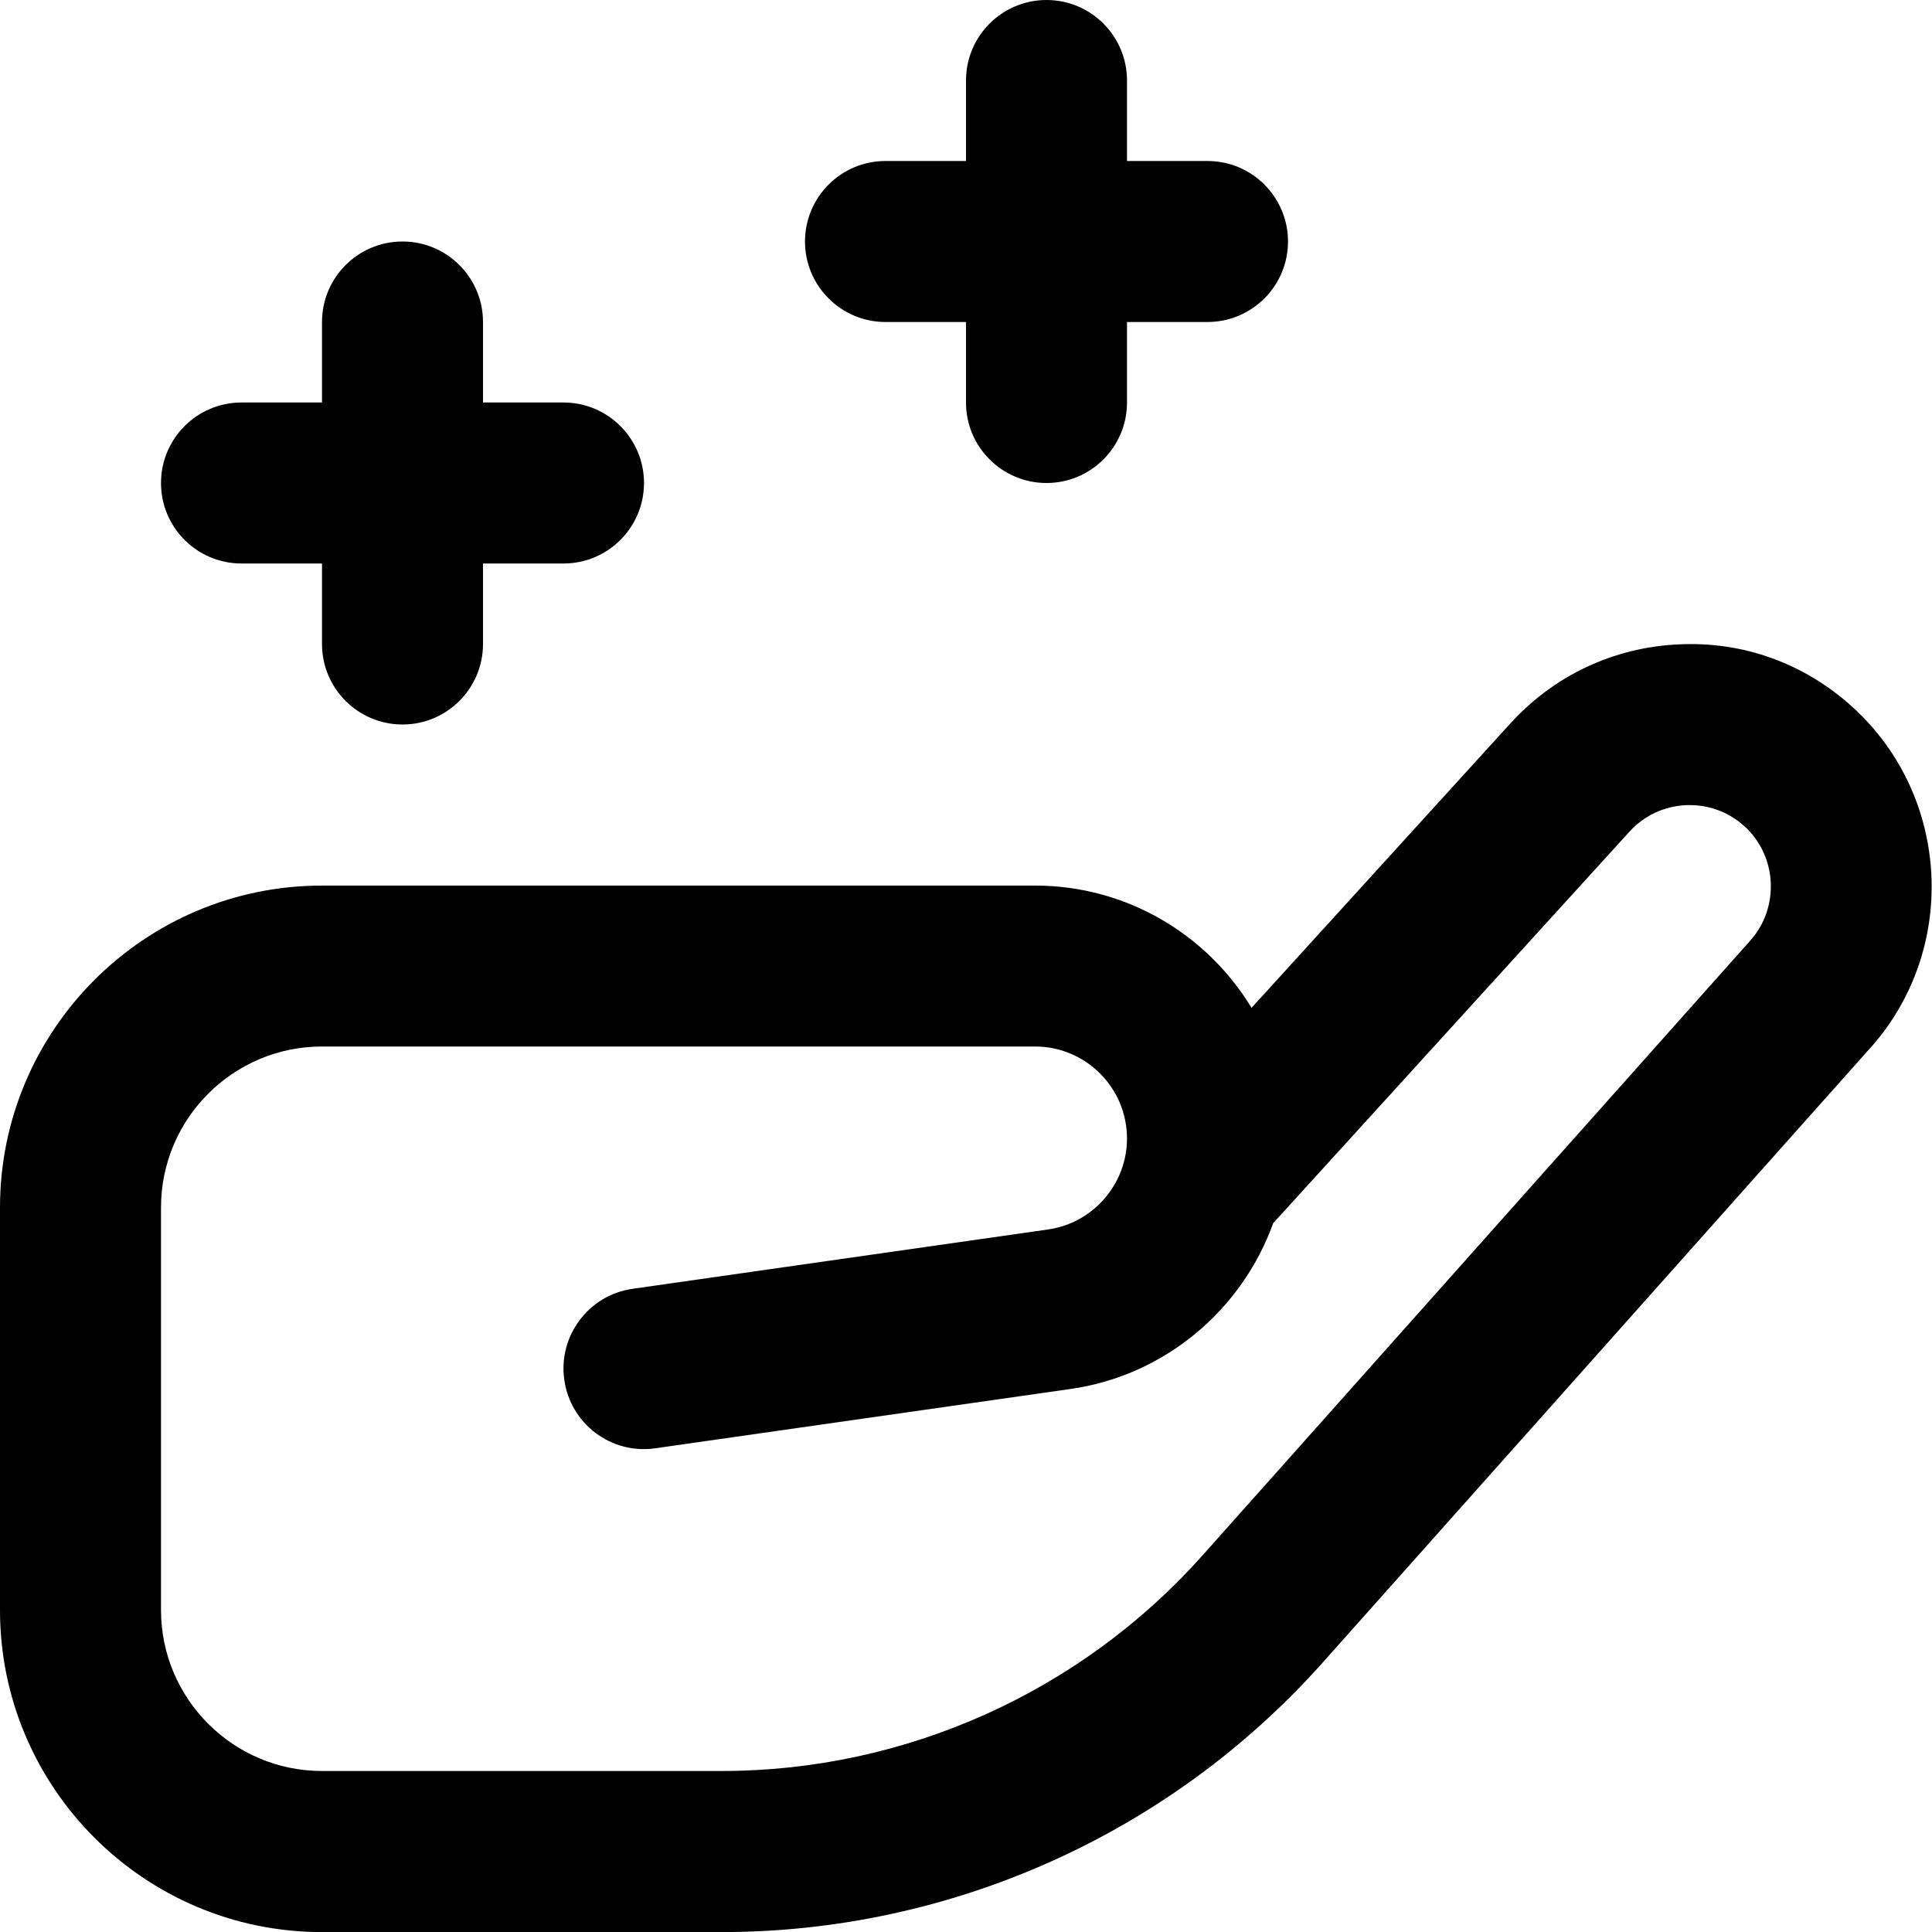 <?xml version="1.0" encoding="UTF-8"?>
<svg xmlns="http://www.w3.org/2000/svg" id="Layer_1" data-name="Layer 1" viewBox="0 0 24 24">
  <path d="m2,6c0-.552.448-1,1-1h1v-1c0-.552.448-1,1-1s1,.448,1,1v1h1c.552,0,1,.448,1,1s-.448,1-1,1h-1v1c0,.552-.448,1-1,1s-1-.448-1-1v-1h-1c-.552,0-1-.448-1-1Zm9-2h1v1c0,.552.448,1,1,1s1-.448,1-1v-1h1c.552,0,1-.448,1-1s-.448-1-1-1h-1v-1c0-.552-.448-1-1-1s-1,.448-1,1v1h-1c-.552,0-1,.448-1,1s.448,1,1,1Zm12.236,9.015l-6.805,7.638c-1.896,2.128-4.618,3.348-7.466,3.348h-4.965c-2.206,0-4-1.794-4-4v-5c0-2.206,1.794-4,4-4h8.858c1.139,0,2.138.609,2.689,1.519l3.216-3.534c.542-.595,1.282-.944,2.086-.981.808-.042,1.574.24,2.168.782,1.214,1.107,1.312,3.004.219,4.229Zm-1.566-2.751c-.199-.182-.46-.274-.728-.262-.27.013-.518.129-.7.329l-4.426,4.864c-.385,1.07-1.339,1.891-2.515,2.059l-5.16.737c-.546.079-1.053-.301-1.131-.849-.078-.547.302-1.054.848-1.132l5.161-.737c.56-.079.981-.565.981-1.13,0-.63-.512-1.143-1.142-1.143H4c-1.103,0-2,.897-2,2v5c0,1.103.897,2,2,2h4.965c2.279,0,4.456-.977,5.973-2.678l6.805-7.638c.367-.412.334-1.049-.073-1.421Z"/>
</svg>
